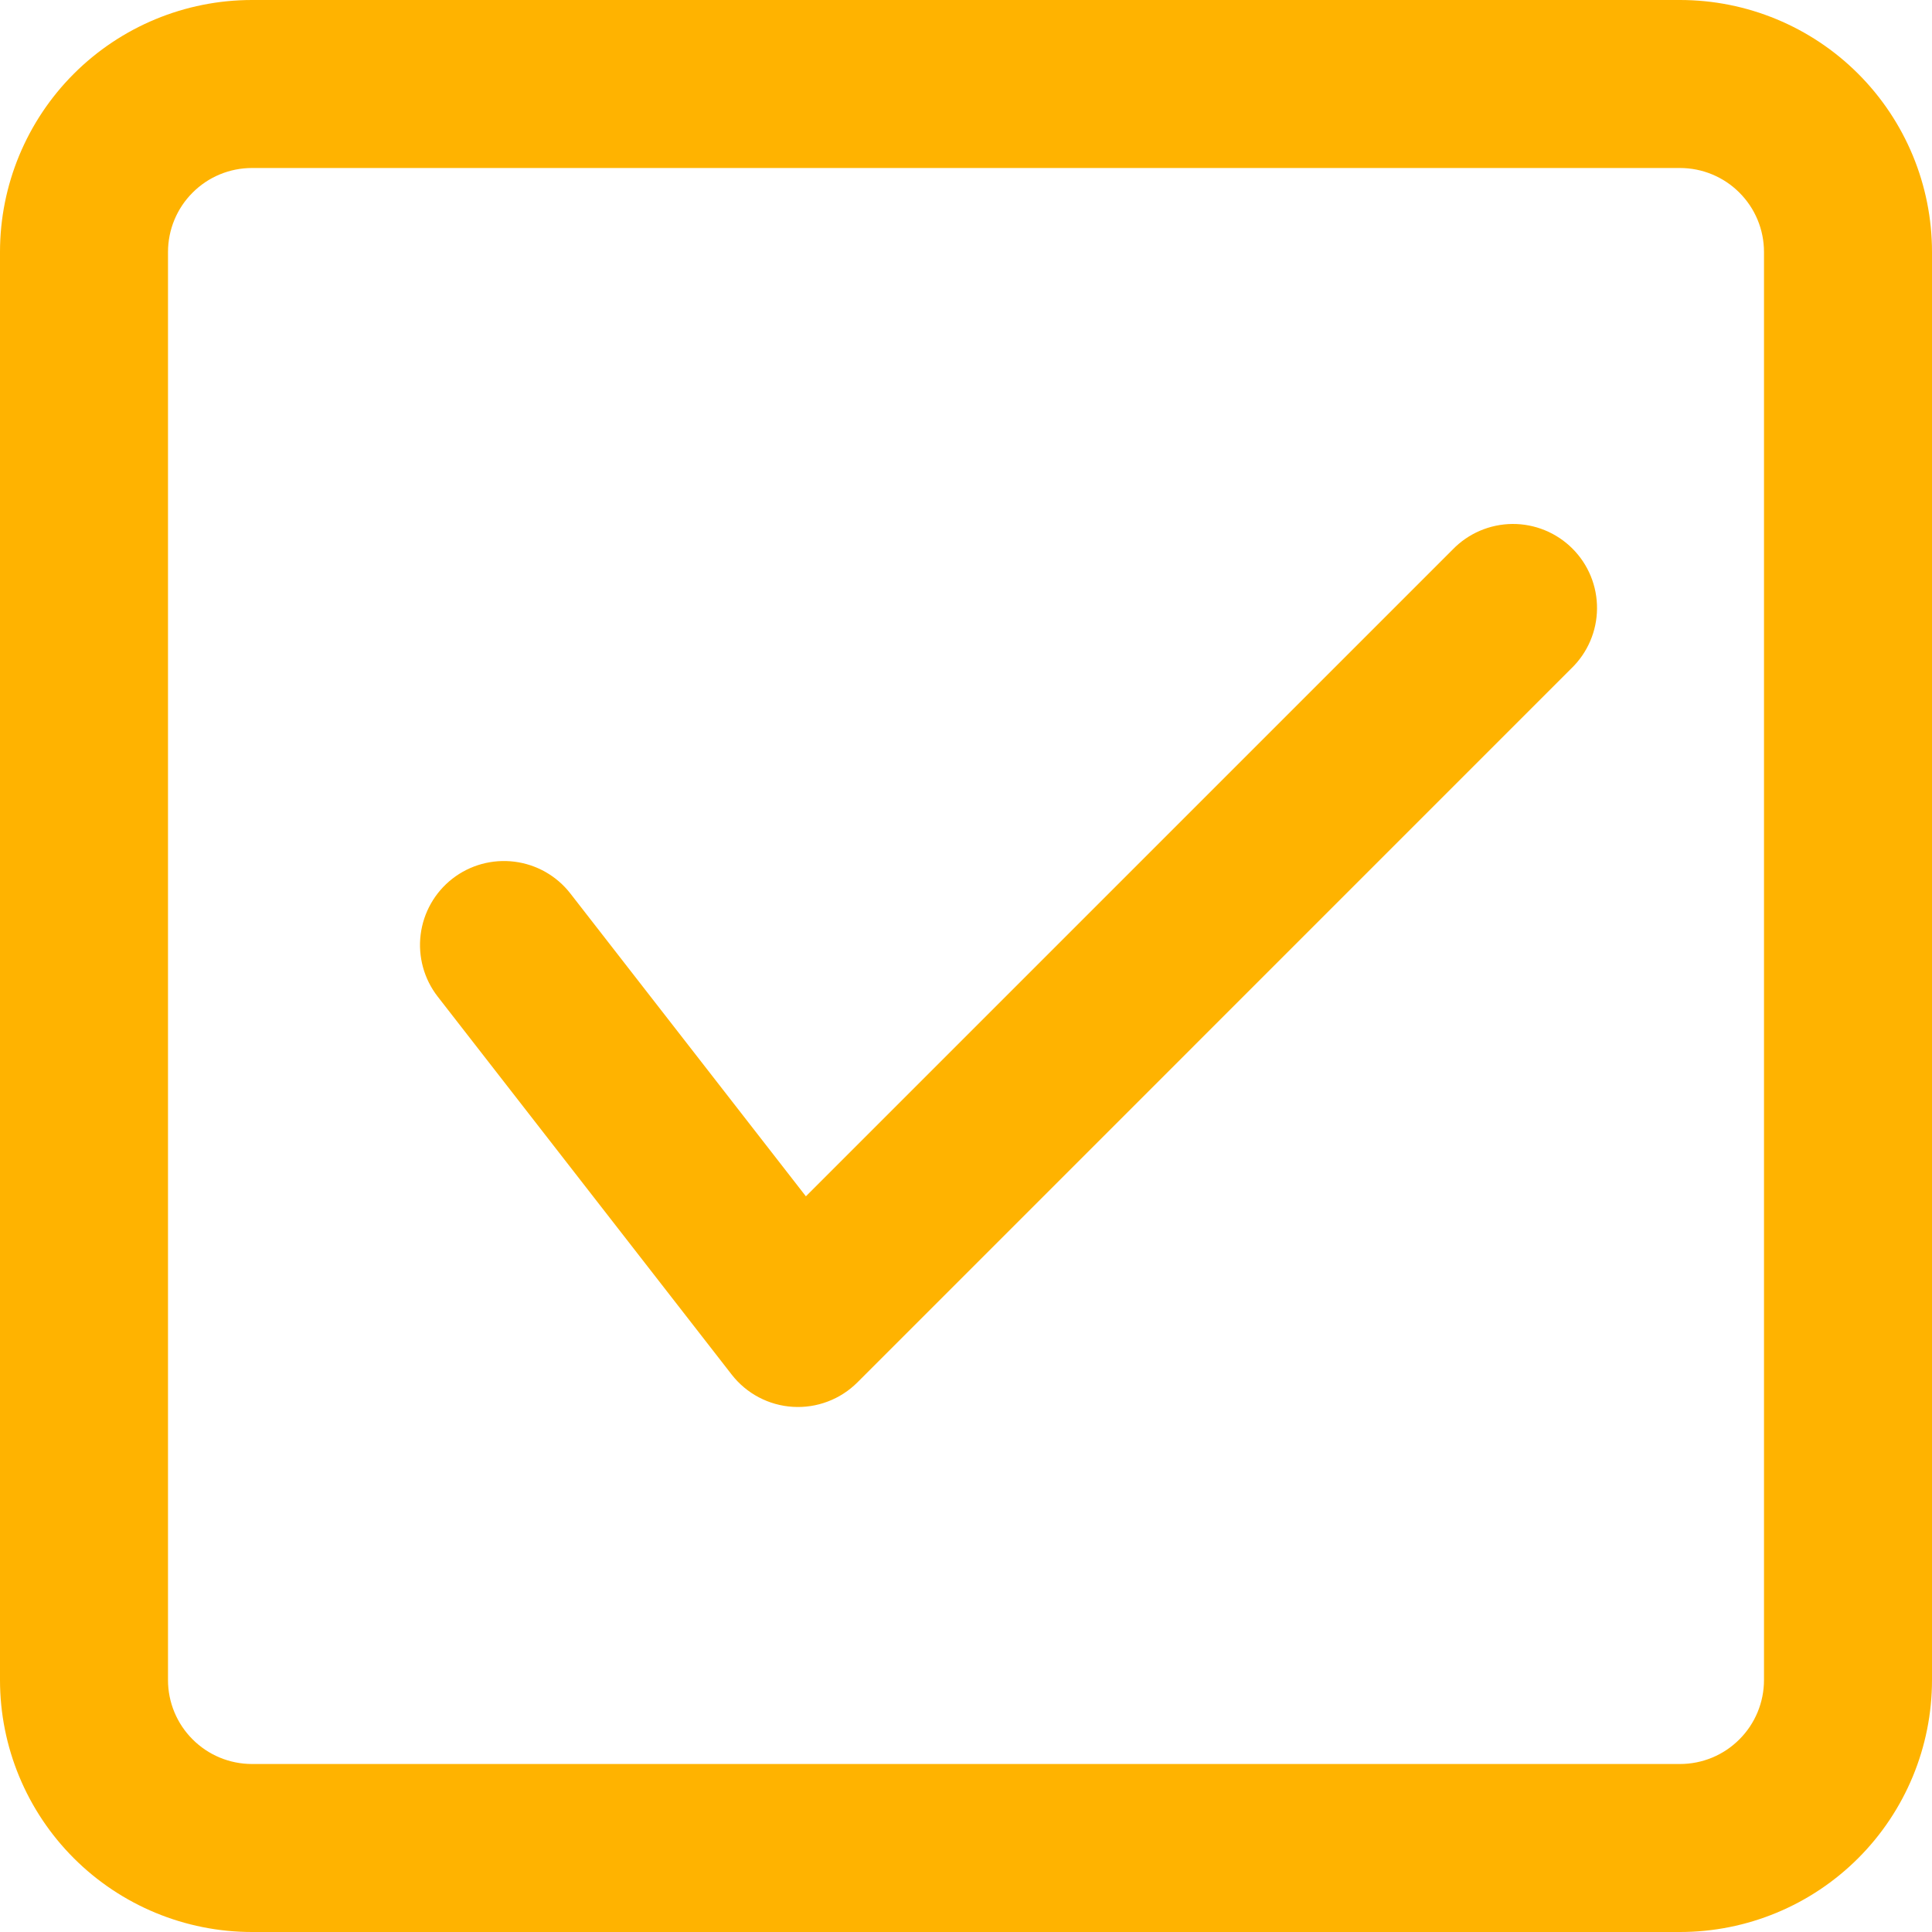 <?xml version="1.0" encoding="UTF-8"?> <svg xmlns="http://www.w3.org/2000/svg" width="70" height="70" viewBox="0 0 70 70" fill="none"> <path fill-rule="evenodd" clip-rule="evenodd" d="M15.858 36.108L26.51 49.803C26.775 50.144 27.109 50.425 27.491 50.626C27.873 50.828 28.293 50.946 28.724 50.972C29.154 50.999 29.586 50.934 29.989 50.781C30.393 50.629 30.759 50.392 31.065 50.087L56.934 24.217C57.225 23.936 57.457 23.6 57.616 23.229C57.776 22.858 57.86 22.458 57.863 22.054C57.867 21.65 57.79 21.249 57.637 20.875C57.484 20.501 57.258 20.162 56.972 19.876C56.686 19.59 56.346 19.364 55.972 19.211C55.598 19.058 55.197 18.981 54.793 18.984C54.389 18.988 53.99 19.072 53.619 19.231C53.247 19.391 52.911 19.623 52.631 19.913L29.199 43.345L20.663 32.37C20.168 31.734 19.439 31.32 18.638 31.22C17.837 31.12 17.029 31.341 16.392 31.836C15.755 32.332 15.341 33.061 15.241 33.861C15.141 34.662 15.363 35.47 15.858 36.108Z" fill="#FFB300"></path> <path fill-rule="evenodd" clip-rule="evenodd" d="M70 9.13C70 6.709 69.038 4.387 67.326 2.674C65.614 0.962 63.291 0 60.87 0H9.13C6.709 0 4.387 0.962 2.674 2.674C0.962 4.387 0 6.709 0 9.13V60.87C0 63.291 0.962 65.614 2.674 67.326C4.387 69.038 6.709 70 9.13 70H60.87C63.291 70 65.614 69.038 67.326 67.326C69.038 65.614 70 63.291 70 60.87V9.13ZM63.913 9.13V60.87C63.913 61.676 63.593 62.451 63.021 63.021C62.739 63.304 62.403 63.529 62.034 63.682C61.664 63.835 61.268 63.914 60.868 63.913H9.13C8.324 63.913 7.549 63.593 6.979 63.021C6.696 62.739 6.471 62.403 6.318 62.034C6.165 61.664 6.086 61.268 6.087 60.868V9.13C6.087 8.324 6.407 7.549 6.979 6.979C7.261 6.696 7.596 6.471 7.966 6.318C8.335 6.165 8.731 6.087 9.13 6.087H60.87C61.676 6.087 62.451 6.407 63.021 6.979C63.593 7.549 63.913 8.322 63.913 9.13Z" fill="#FFB300"></path> </svg> 